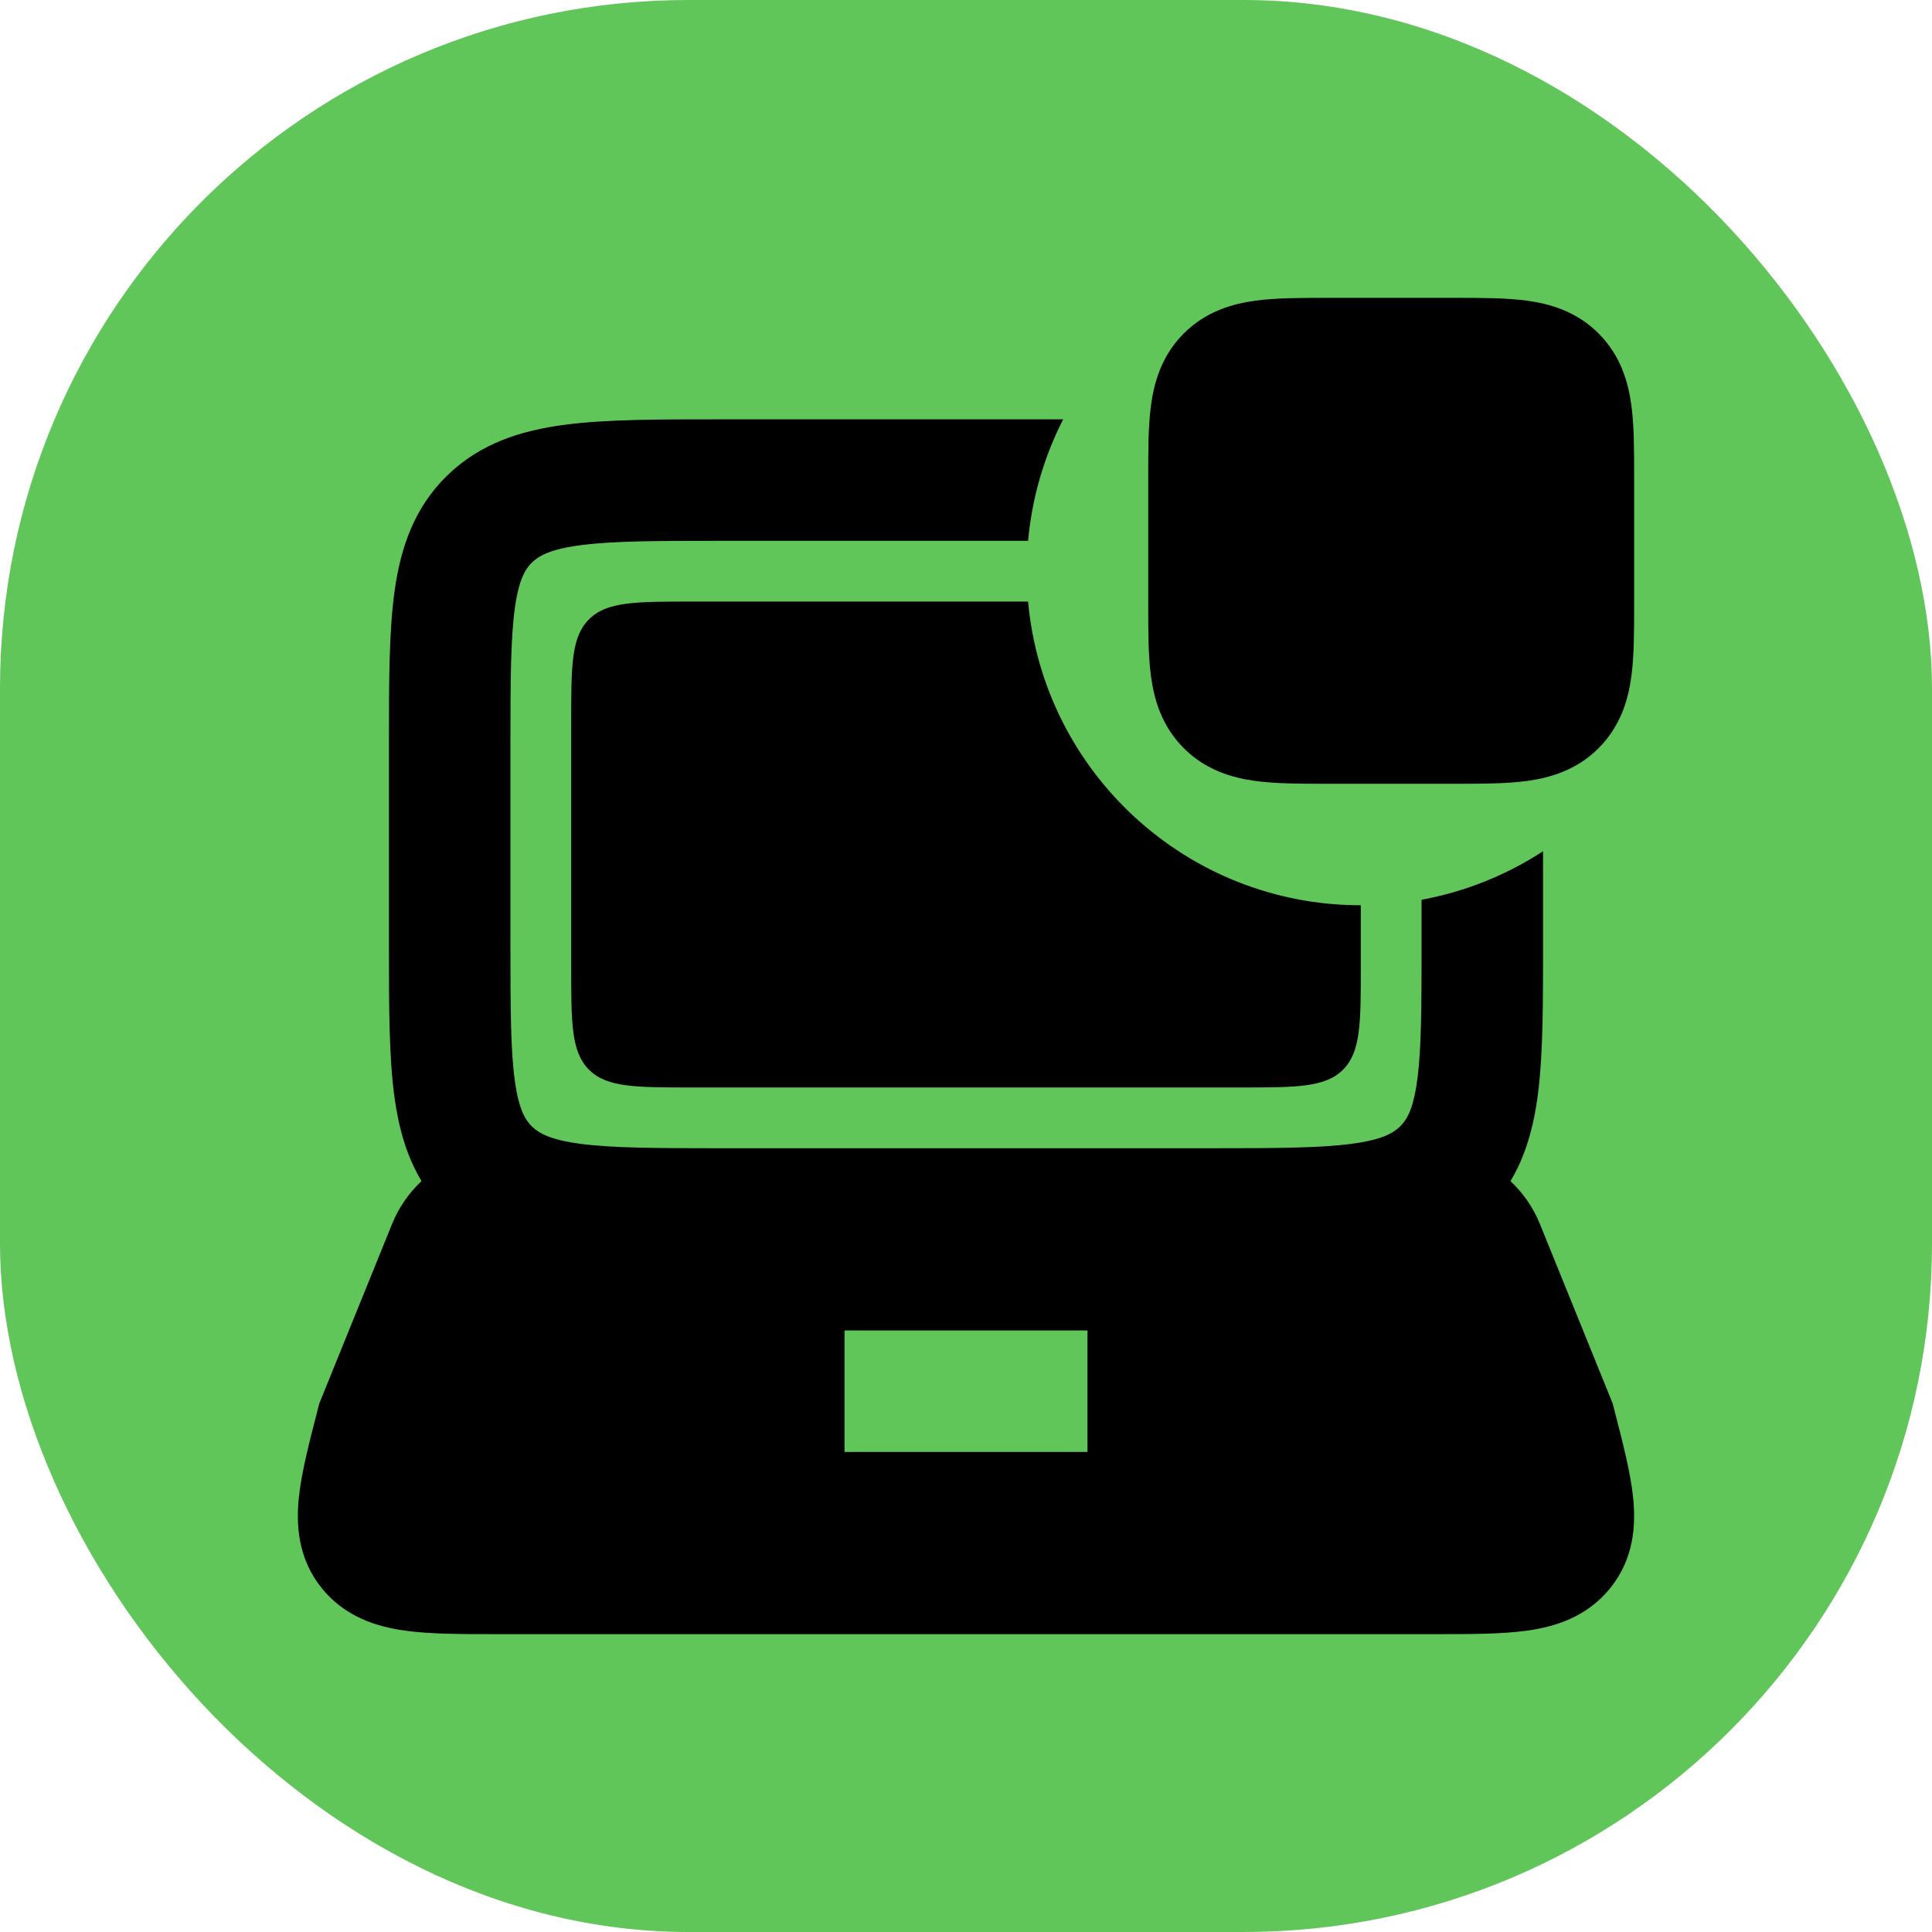 <svg xmlns="http://www.w3.org/2000/svg" fill="none" viewBox="0 0 240 240" height="240" width="240">
<rect fill="#60C659" rx="85.52" height="240" width="240"></rect>
<path fill="black" d="M155.988 37.344C158.553 36.999 161.662 36.999 164.862 37H180.774C183.974 36.999 187.084 36.999 189.648 37.344C192.54 37.732 195.839 38.679 198.58 41.42C201.321 44.161 202.268 47.46 202.656 50.352C203.001 52.916 203.001 56.026 203 59.226V75.138C203.001 78.338 203.001 81.447 202.656 84.012C202.268 86.904 201.321 90.203 198.58 92.944C195.839 95.684 192.54 96.631 189.648 97.02C187.084 97.365 183.974 97.364 180.774 97.364H164.862C161.662 97.364 158.553 97.365 155.988 97.02C153.096 96.631 149.797 95.684 147.056 92.944C144.316 90.203 143.369 86.904 142.98 84.012C142.635 81.447 142.636 78.338 142.636 75.138V75.138V59.226V59.226C142.636 56.026 142.635 52.916 142.98 50.352C143.369 47.46 144.316 44.161 147.056 41.42C149.797 38.679 153.096 37.732 155.988 37.344ZM191.681 120V105.744C187.179 108.679 182.073 110.763 176.59 111.771V119.991V119.996C176.581 126.992 176.488 131.565 175.946 134.918C175.442 138.029 174.68 139.198 173.911 139.943C173.068 140.76 171.663 141.598 167.835 142.097C163.922 142.607 158.685 142.635 150.844 142.636H89.156C81.315 142.635 76.078 142.607 72.165 142.097C68.337 141.598 66.931 140.76 66.089 139.943C65.279 139.158 64.459 137.887 63.959 134.284C63.426 130.44 63.409 125.237 63.409 117.256V92.562C63.409 84.582 63.426 79.379 63.959 75.534C64.459 71.931 65.279 70.661 66.089 69.875C66.931 69.058 68.337 68.22 72.165 67.721C76.187 67.197 81.608 67.182 89.818 67.182H127.715C128.201 61.788 129.719 56.691 132.07 52.091H89.818L89.322 52.091H89.322C81.742 52.091 75.327 52.09 70.214 52.757C64.796 53.464 59.713 55.037 55.583 59.041C51.421 63.078 49.755 68.099 49.011 73.462C48.318 78.466 48.318 84.726 48.318 92.045L48.318 92.562V117.256L48.318 117.774C48.318 125.092 48.318 131.353 49.011 136.357C49.522 140.042 50.469 143.566 52.362 146.72C50.8 148.184 49.538 149.991 48.7 152.057L39.669 174.332L39.544 174.816L39.422 175.289C38.412 179.193 37.453 182.9 37.129 185.988C36.768 189.424 37.005 193.613 39.974 197.291C42.897 200.913 46.9 202.089 50.298 202.564C53.419 203.001 57.321 203.001 61.51 203L61.983 203L178.487 203C182.676 203.001 186.578 203.001 189.699 202.564C193.097 202.089 197.101 200.913 200.023 197.291C202.992 193.613 203.23 189.424 202.868 185.988C202.544 182.9 201.585 179.193 200.576 175.289L200.576 175.289L200.453 174.816L200.328 174.332L191.297 152.057C190.459 149.991 189.198 148.185 187.637 146.721C189.361 143.849 190.303 140.667 190.843 137.328C191.614 132.561 191.672 126.72 191.681 120.01V120ZM135.091 165.273V180.364H104.909V165.273H135.091ZM127.715 74.727H86.045C78.931 74.727 75.374 74.727 73.165 76.937C70.954 79.147 70.954 82.704 70.954 89.818V120C70.954 127.114 70.954 130.671 73.165 132.881C75.374 135.091 78.931 135.091 86.045 135.091H153.954C161.068 135.091 164.625 135.091 166.835 132.881C169.045 130.671 169.045 127.114 169.045 120V112.455C147.397 112.455 129.621 95.879 127.715 74.727Z" clip-rule="evenodd" fill-rule="evenodd"></path>
</svg>
